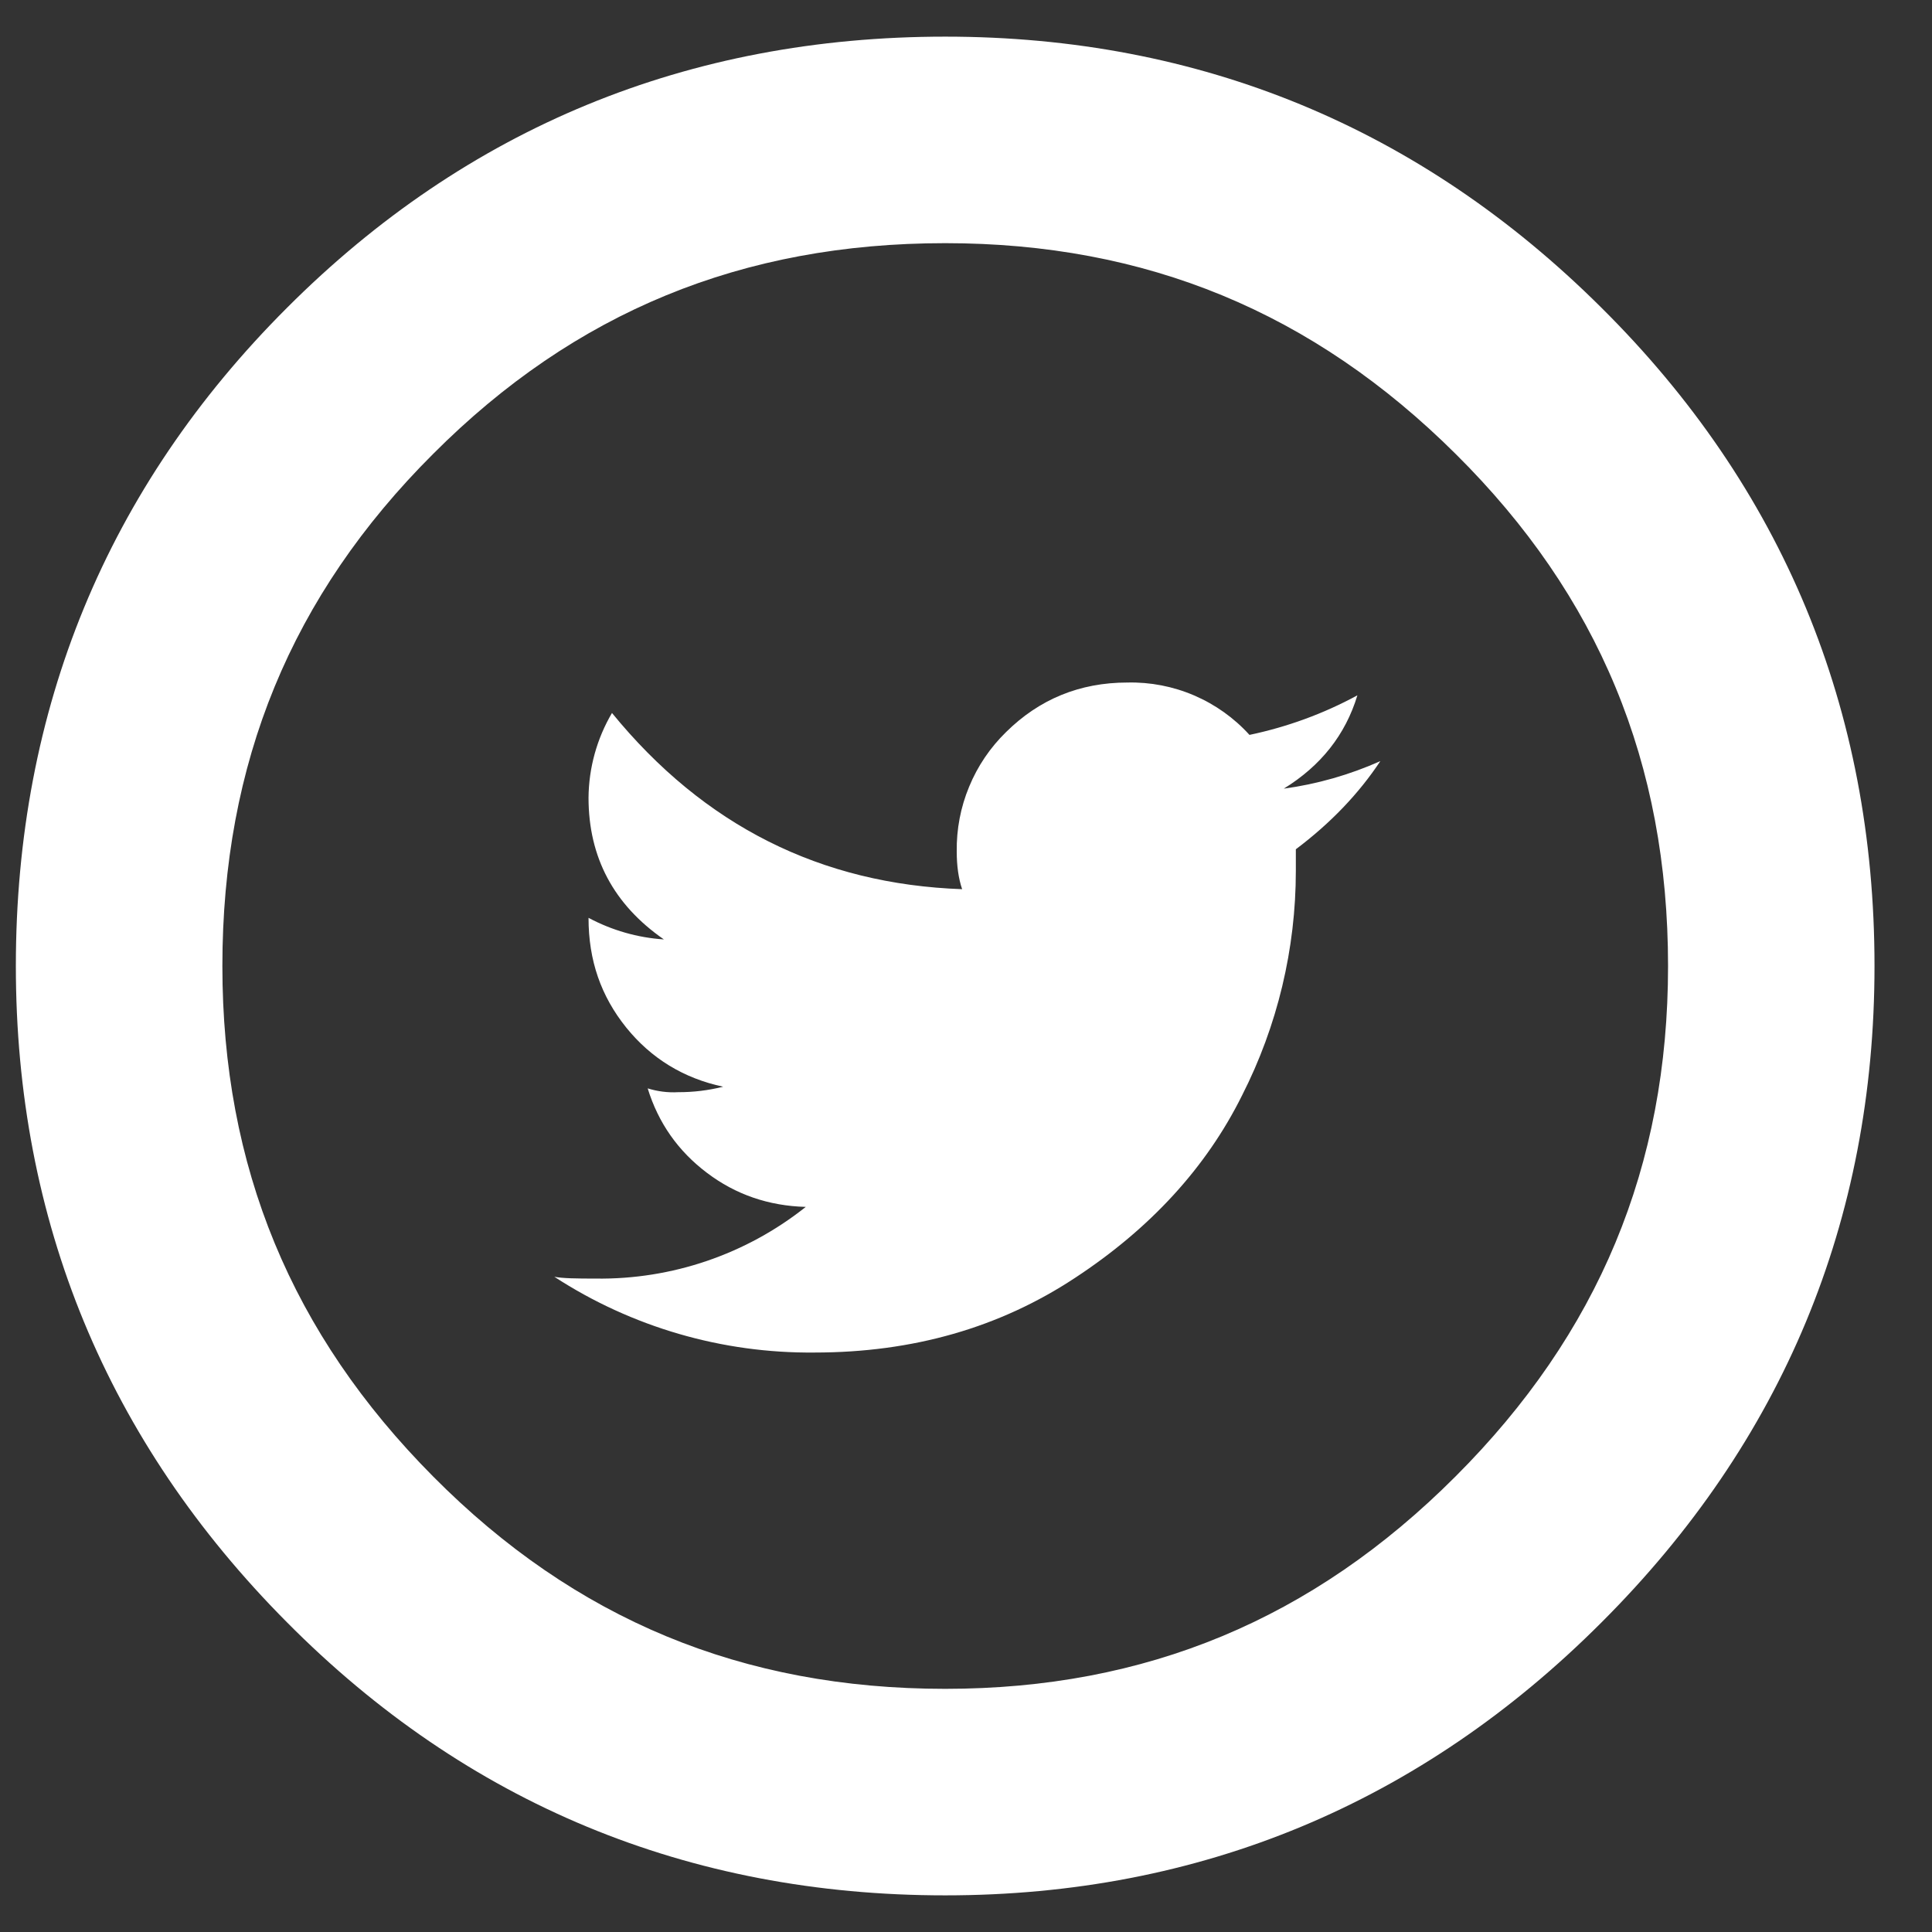 <svg width="29" height="29" viewBox="0 0 29 29" fill="none" xmlns="http://www.w3.org/2000/svg">
<rect x="0" y="0" width="29" height="29" fill="#333333" stroke="none"/>
<path d="M19.27 11.838C19.825 11.496 20.195 11.031 20.375 10.437C19.867 10.713 19.321 10.912 18.755 11.031C18.524 10.776 18.241 10.575 17.925 10.439C17.609 10.303 17.267 10.237 16.923 10.245C16.204 10.245 15.598 10.498 15.102 10.988C14.863 11.221 14.674 11.5 14.547 11.809C14.419 12.117 14.356 12.449 14.361 12.782C14.361 12.995 14.387 13.185 14.442 13.347C12.321 13.272 10.568 12.395 9.186 10.702C8.959 11.088 8.838 11.526 8.834 11.973C8.834 12.869 9.212 13.579 9.965 14.101C9.57 14.075 9.184 13.964 8.834 13.777C8.834 14.418 9.021 14.952 9.4 15.424C9.776 15.889 10.263 16.186 10.855 16.312C10.635 16.367 10.408 16.395 10.181 16.394C10.026 16.403 9.87 16.383 9.722 16.337C9.883 16.859 10.181 17.28 10.612 17.605C11.041 17.93 11.537 18.101 12.095 18.116C11.199 18.828 10.085 19.208 8.941 19.192C8.649 19.192 8.445 19.189 8.321 19.165C9.483 19.921 10.842 20.316 12.228 20.302C13.702 20.302 15.006 19.928 16.137 19.181C17.269 18.438 18.108 17.522 18.644 16.442C19.175 15.398 19.451 14.243 19.451 13.072V12.748C19.972 12.356 20.395 11.914 20.719 11.425C20.258 11.63 19.77 11.77 19.27 11.838ZM14.188 28.45C10.328 28.45 7.003 27.07 4.305 24.349C1.606 21.634 0.238 18.321 0.238 14.5C0.238 10.643 1.608 7.317 4.309 4.619C7.006 1.92 10.33 0.55 14.188 0.55C18.01 0.55 21.324 1.918 24.036 4.617C26.758 7.317 28.137 10.643 28.137 14.5C28.137 18.321 26.76 21.636 24.039 24.353C21.325 27.07 18.011 28.45 14.188 28.45ZM14.188 3.65C11.14 3.65 8.626 4.684 6.503 6.812C4.371 8.938 3.338 11.453 3.338 14.5C3.338 17.513 4.373 20.021 6.504 22.165C8.631 24.308 11.143 25.35 14.188 25.35C17.199 25.35 19.706 24.307 21.848 22.162C23.994 20.016 25.038 17.508 25.038 14.5C25.038 11.457 23.996 8.943 21.852 6.816C19.709 4.685 17.202 3.65 14.188 3.65Z" fill="white"/>
</svg>
